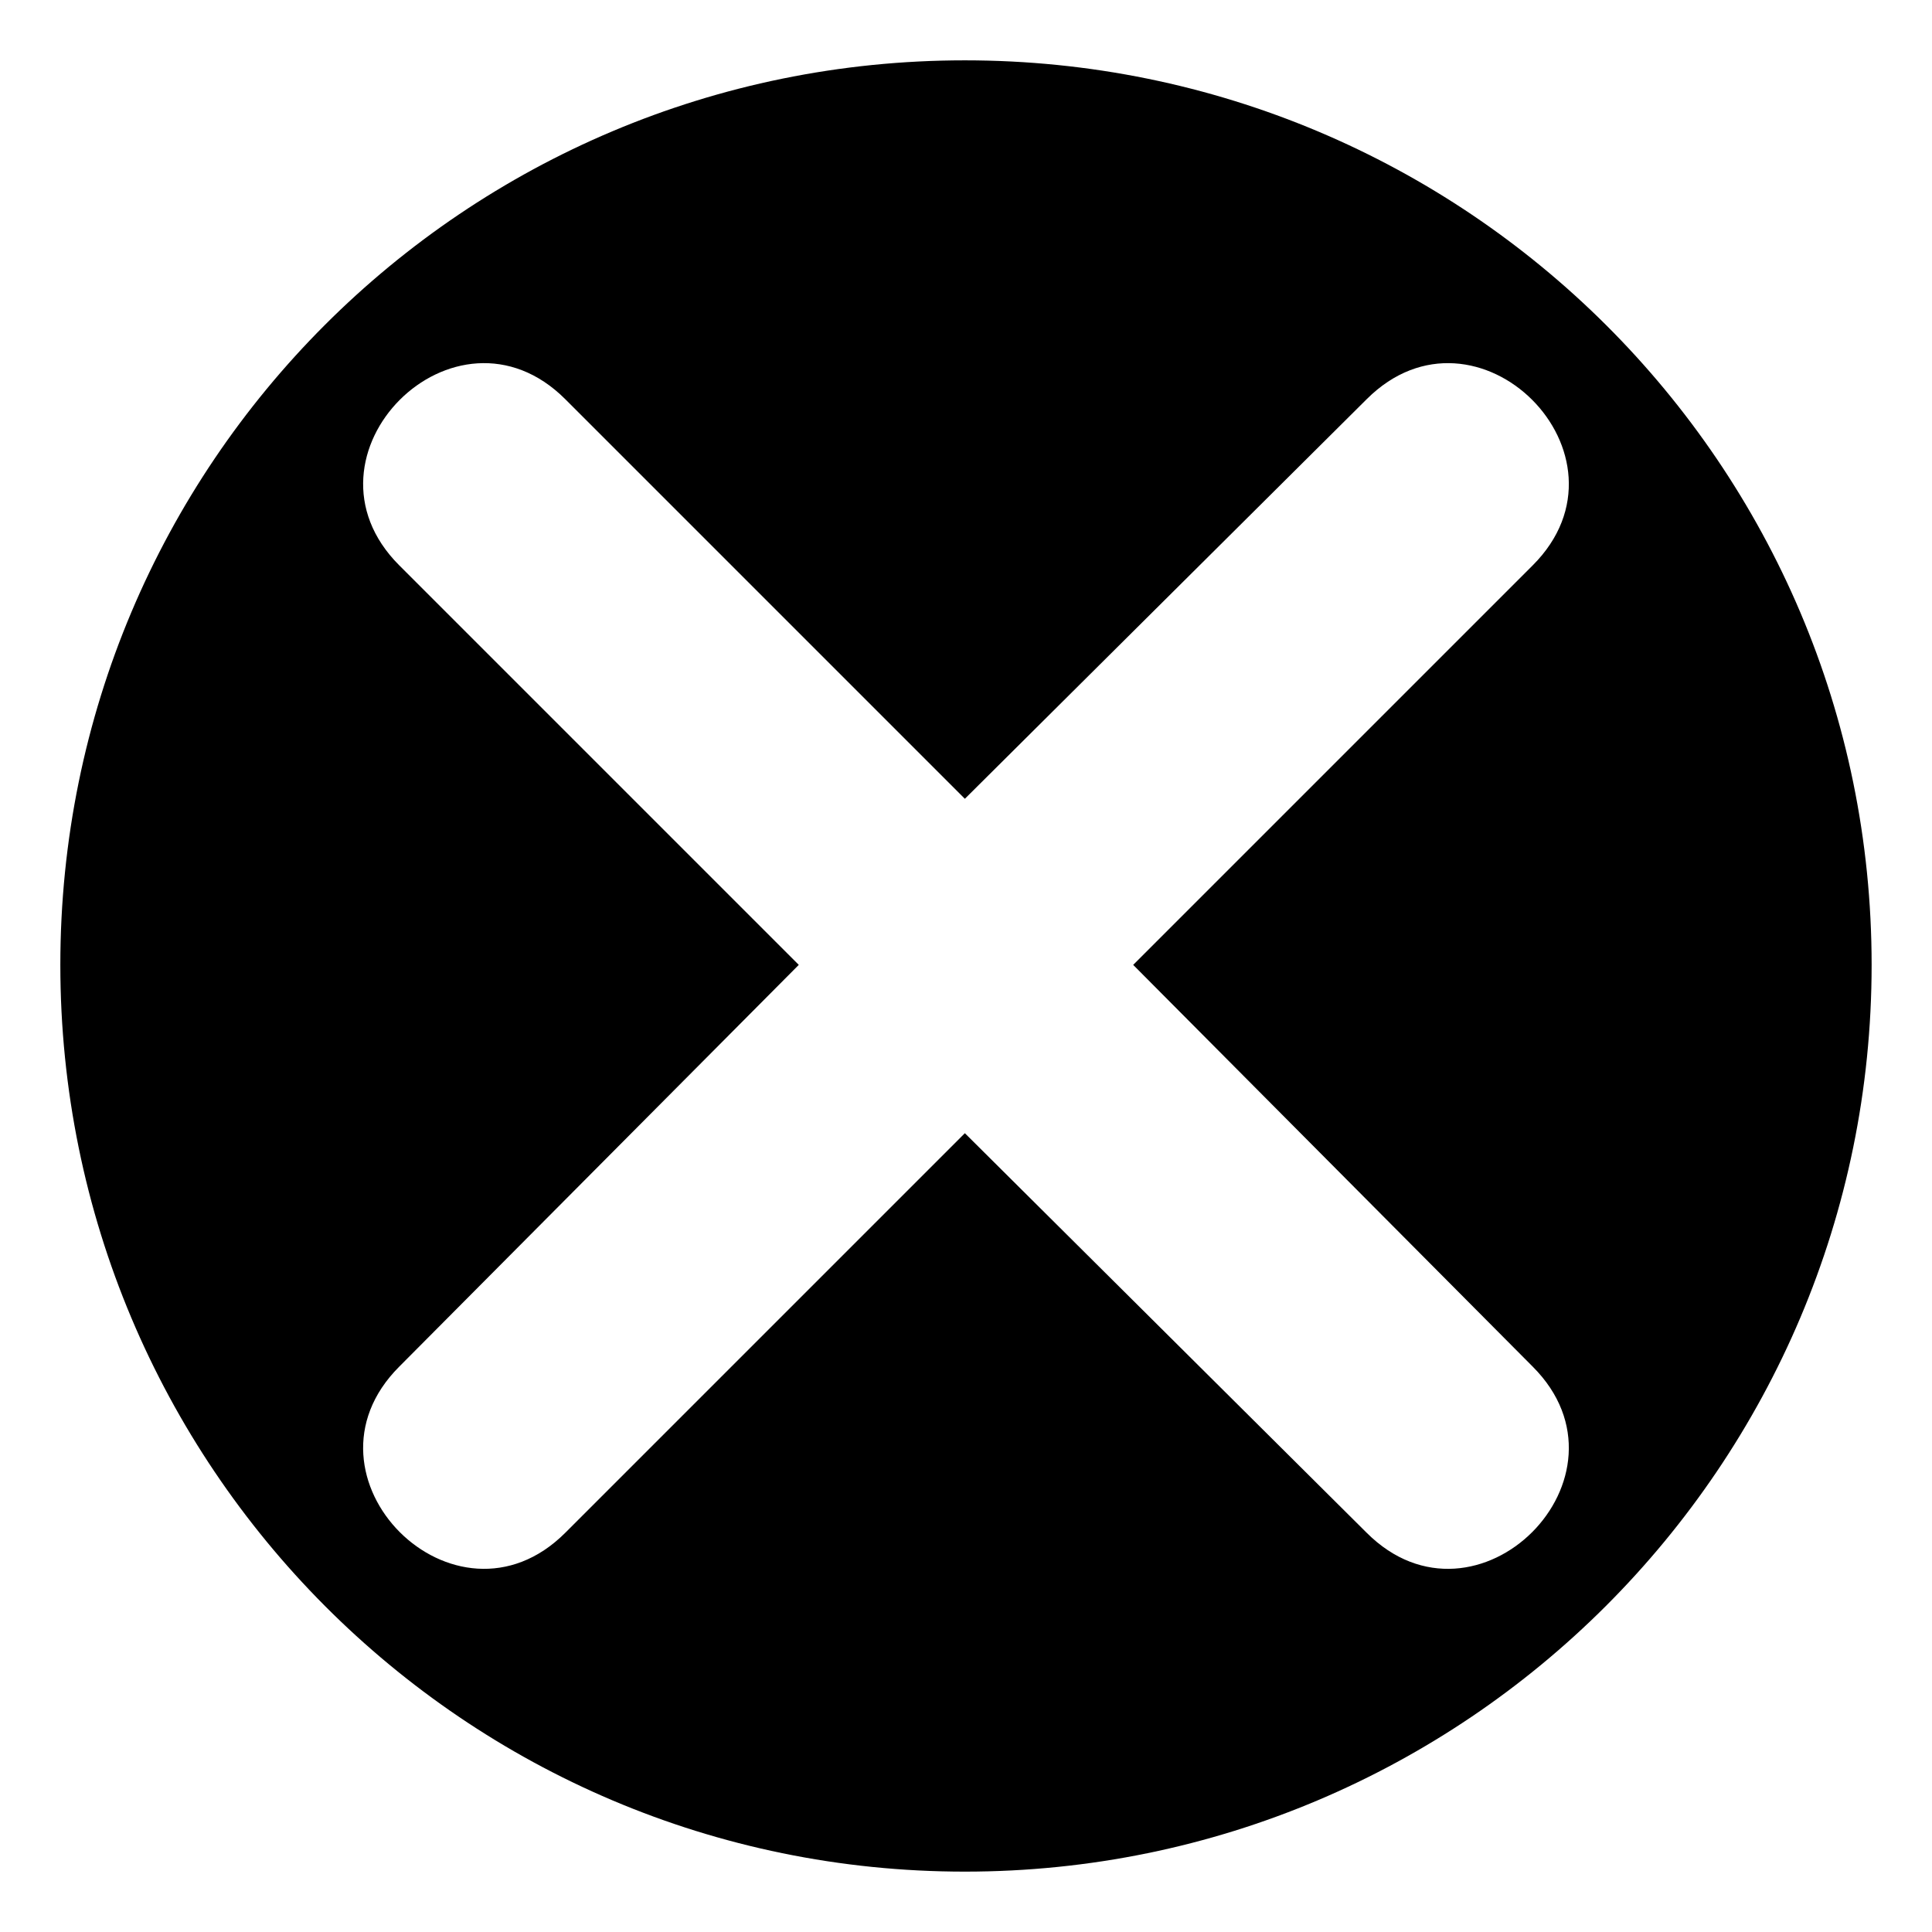 <?xml version="1.0" encoding="UTF-8"?>
<!-- Uploaded to: SVG Repo, www.svgrepo.com, Generator: SVG Repo Mixer Tools -->
<svg fill="#000000" width="800px" height="800px" version="1.1" viewBox="144 144 512 512" xmlns="http://www.w3.org/2000/svg">
 <path d="m399.7 159.99c132.64 0 240.3 107.07 240.3 239.71s-107.66 240.3-240.3 240.3-239.71-107.66-239.71-240.3 107.07-239.71 239.71-239.71zm-105.88 89.816 105.88 105.88 106.47-105.88c29.145-29.145 73.164 14.871 44.016 44.016l-105.88 105.88 105.88 106.47c29.145 29.145-14.871 73.164-44.016 44.016l-106.47-105.88-105.88 105.88c-29.145 29.145-73.164-14.871-44.016-44.016l105.88-106.47-105.88-105.88c-29.145-29.145 14.871-73.164 44.016-44.016z" fill-rule="evenodd"/>
</svg>